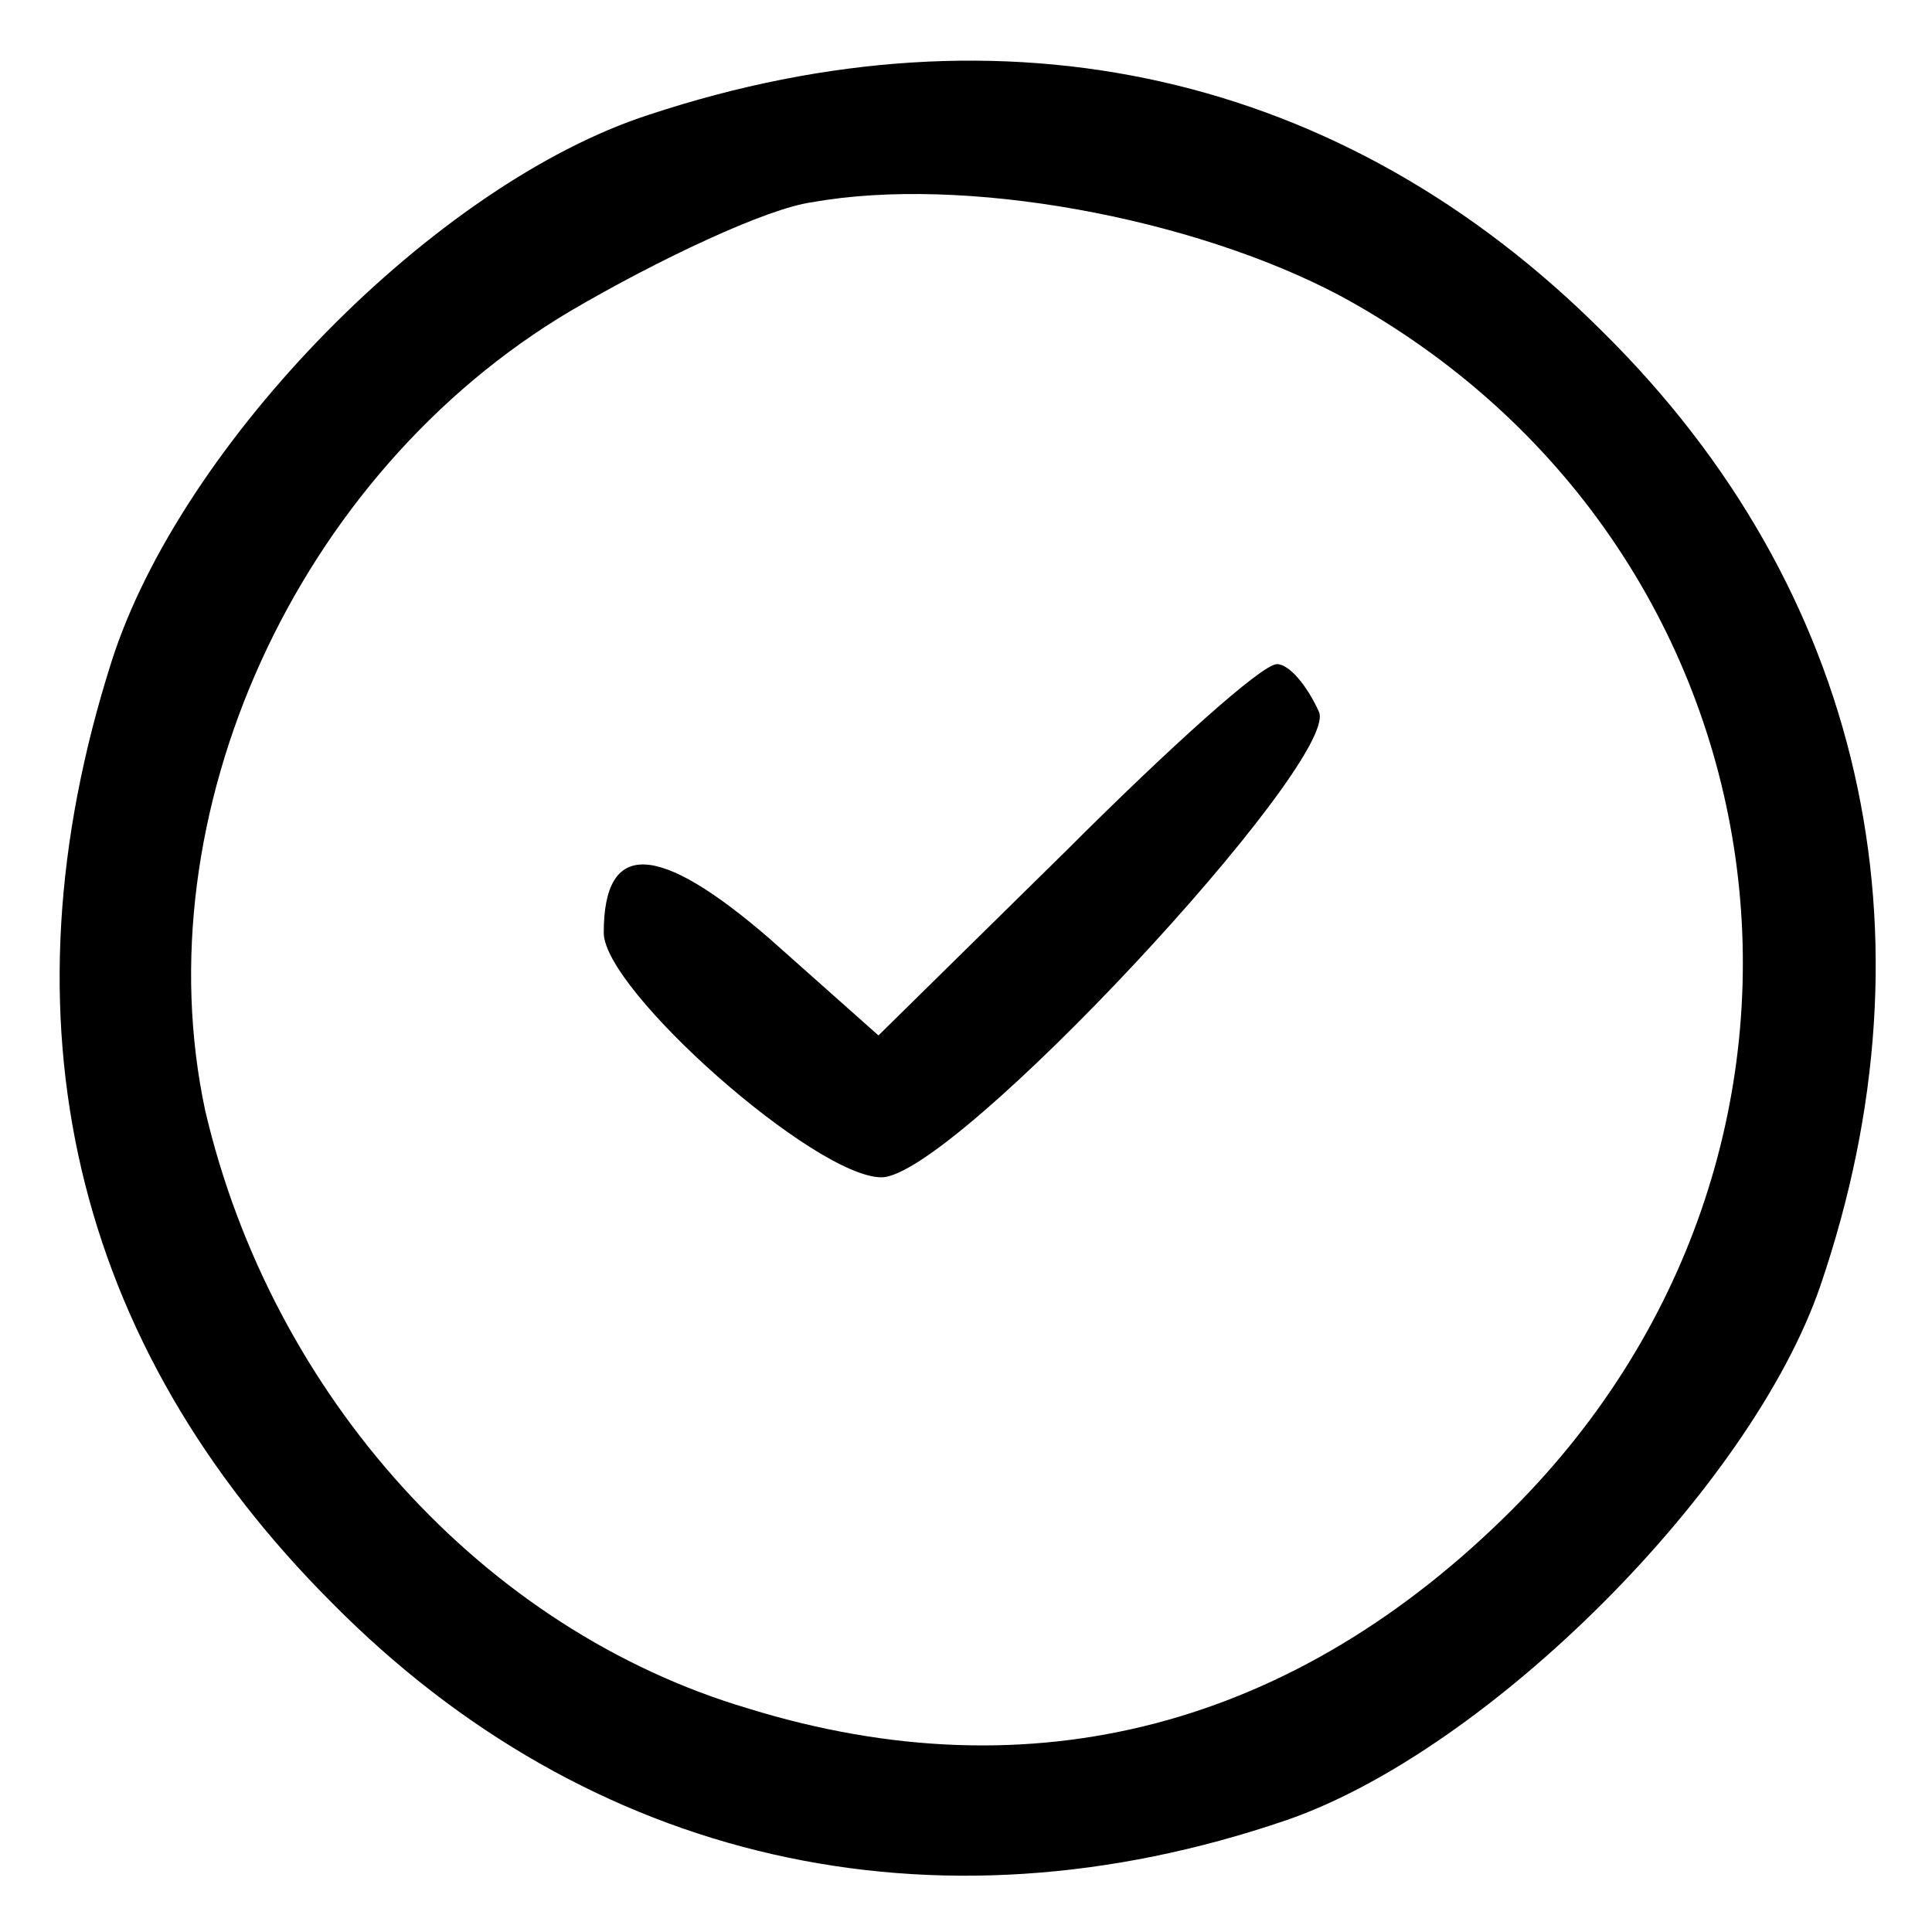 <?xml version="1.0" standalone="no"?>
<!DOCTYPE svg PUBLIC "-//W3C//DTD SVG 20010904//EN"
 "http://www.w3.org/TR/2001/REC-SVG-20010904/DTD/svg10.dtd">
<svg version="1.0" xmlns="http://www.w3.org/2000/svg"
 width="64pt" height="64pt" viewBox="0 0 64 64"
 preserveAspectRatio="xMidYMid meet">

<g transform="translate(0,64) scale(0.1,-0.1)"
fill="#000000" stroke="none">
<path d="M215 602 c-71 -23 -155 -109 -178 -181 -38 -119 -13 -226 73 -312 85
-86 199 -112 316 -72 67 23 154 110 177 177 40 117 14 231 -72 316 -86 86
-198 111 -316 72z m229 -60 c151 -82 179 -280 57 -402 -72 -72 -159 -95 -253
-66 -88 26 -158 104 -180 198 -21 98 30 211 121 265 29 17 65 34 80 36 50 9
126 -5 175 -31z"/>
<path d="M353 358 l-62 -61 -36 32 c-37 32 -55 33 -55 2 0 -19 70 -81 92 -81
24 0 151 137 145 154 -4 9 -10 16 -14 16 -5 0 -36 -28 -70 -62z"/>
</g>
</svg>
